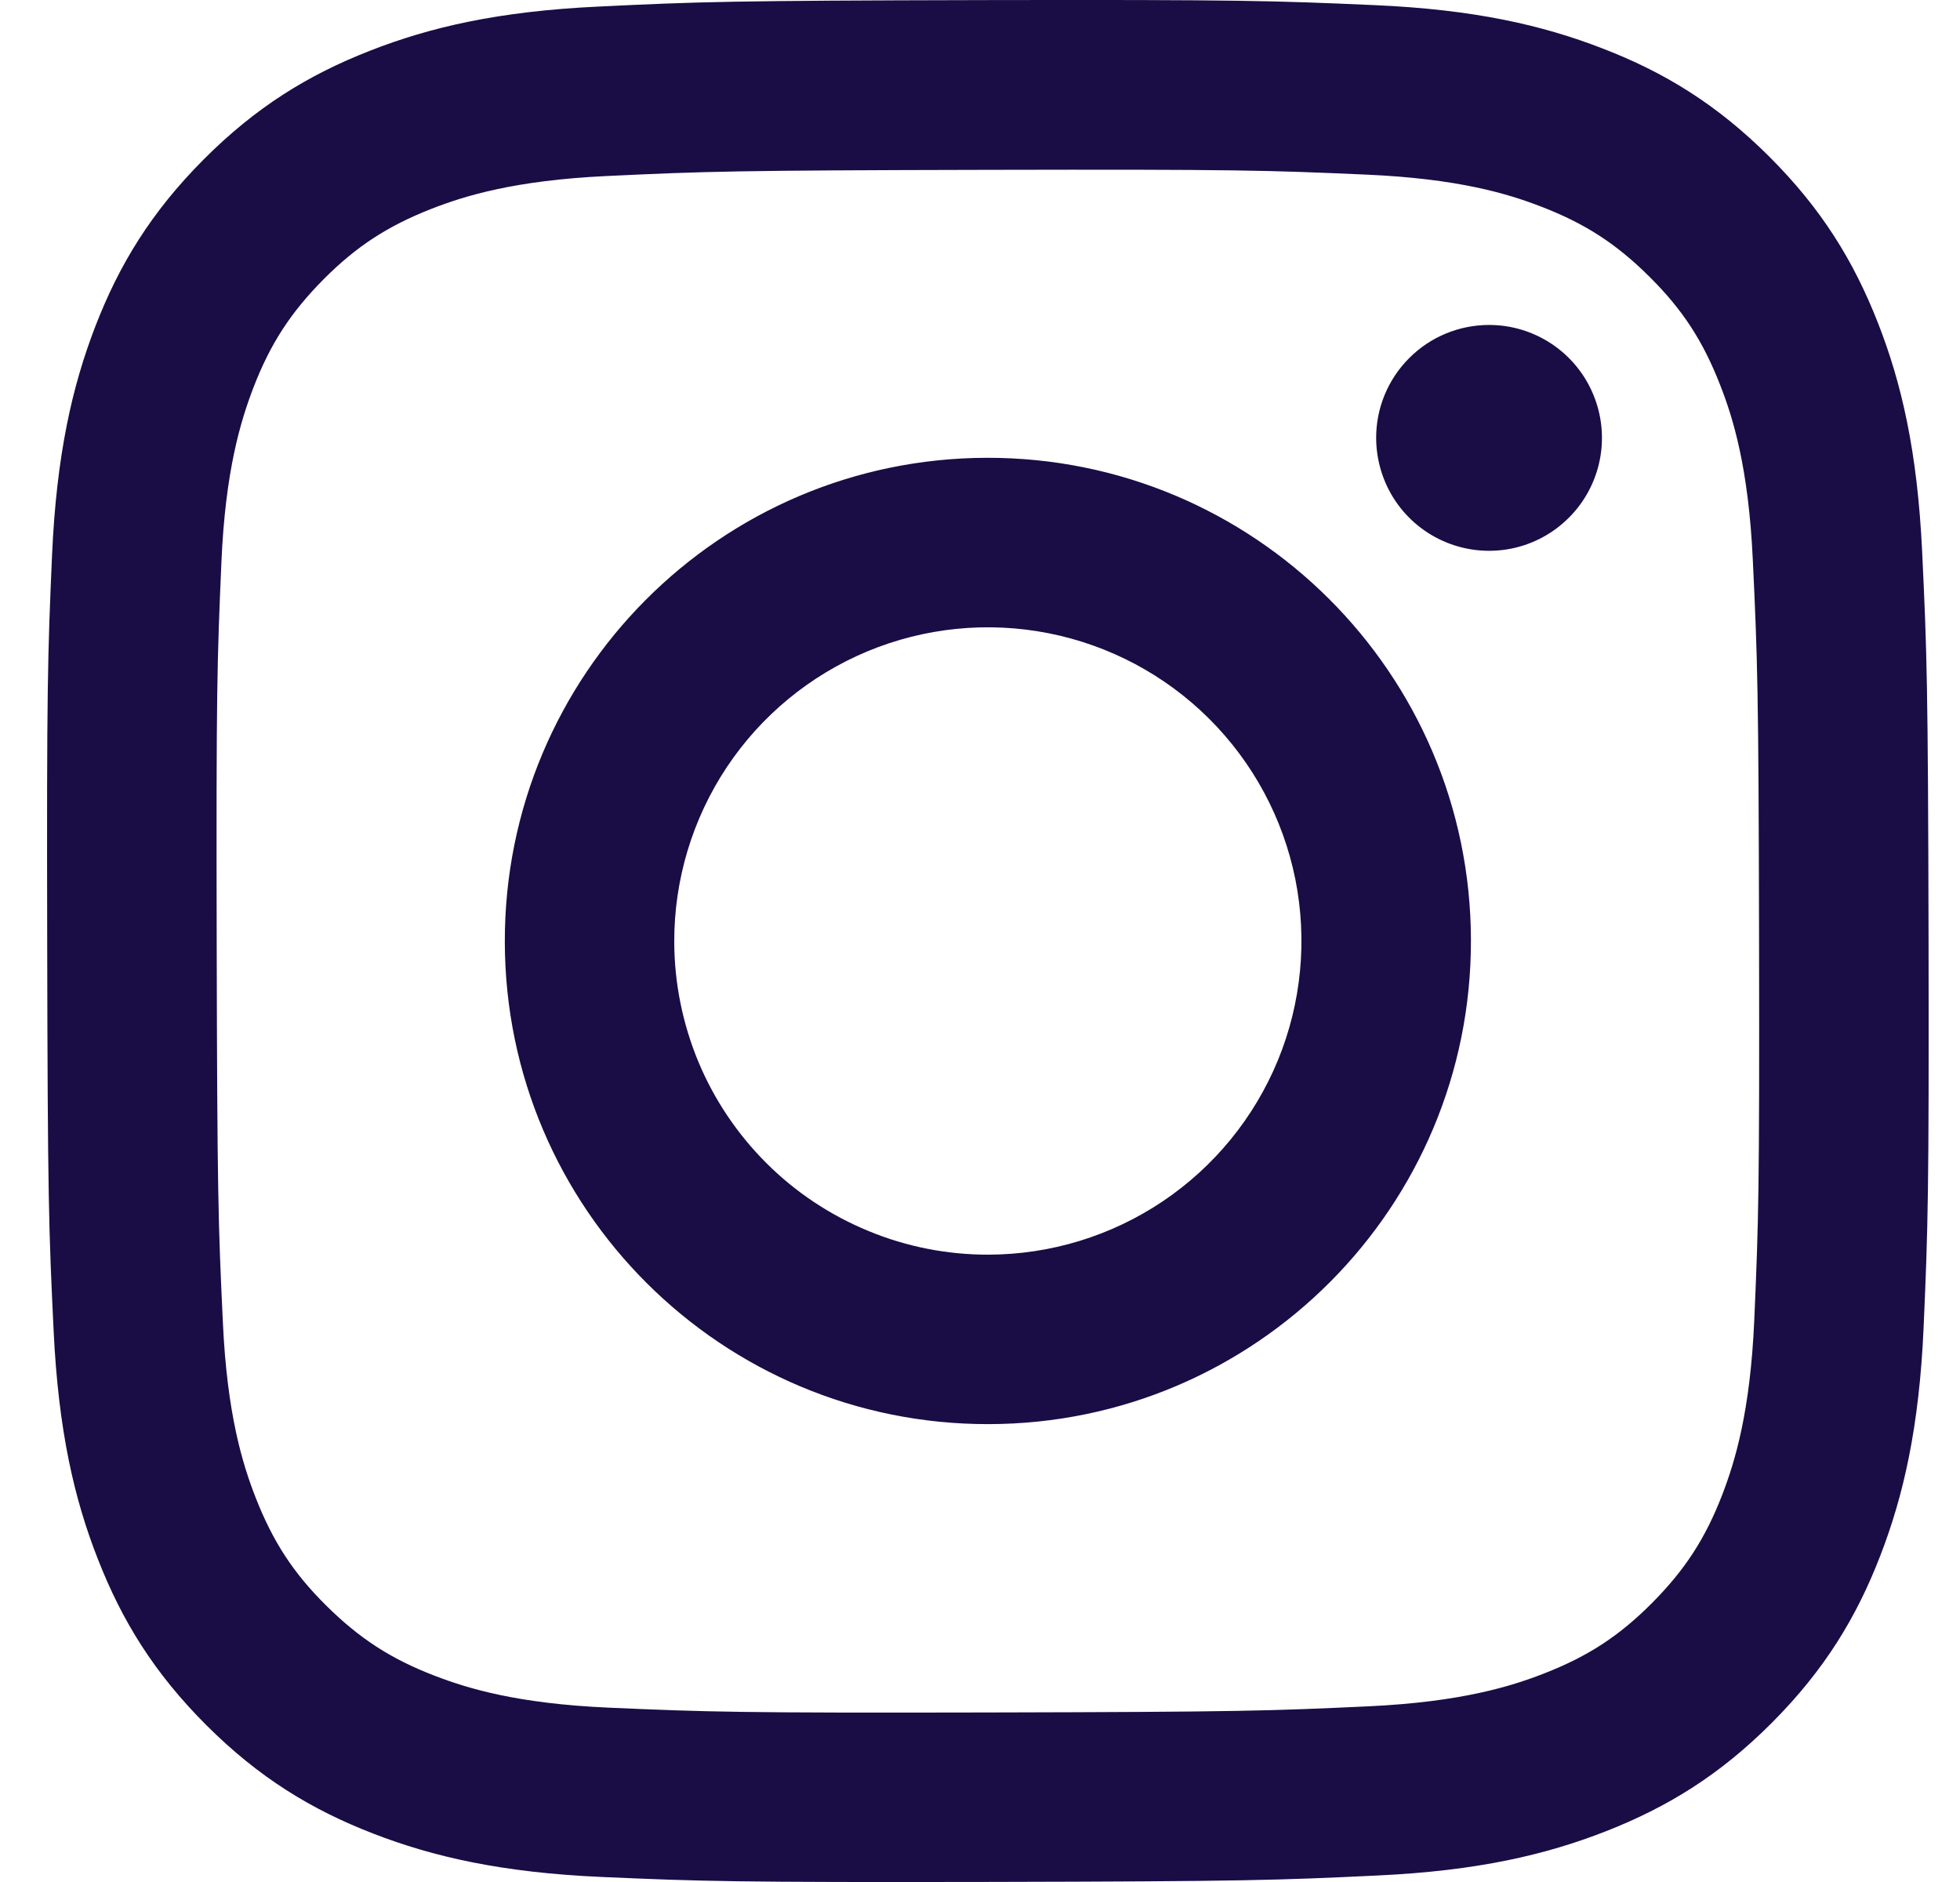 <svg width="25" height="24" viewBox="0 0 25 24" fill="none" xmlns="http://www.w3.org/2000/svg">
<g clip-path="url(#clip0_347_1326)">
<path d="M7.63 0.084C6.353 0.144 5.481 0.348 4.719 0.647C3.93 0.955 3.262 1.367 2.596 2.035C1.931 2.703 1.521 3.372 1.216 4.162C0.921 4.926 0.721 5.799 0.664 7.076C0.608 8.354 0.595 8.764 0.602 12.023C0.608 15.282 0.622 15.69 0.684 16.97C0.745 18.247 0.948 19.119 1.248 19.881C1.556 20.67 1.968 21.338 2.636 22.004C3.303 22.669 3.972 23.078 4.764 23.384C5.527 23.679 6.4 23.88 7.677 23.936C8.955 23.992 9.366 24.005 12.624 23.999C15.882 23.992 16.292 23.978 17.572 23.917C18.852 23.857 19.718 23.652 20.481 23.354C21.27 23.045 21.939 22.634 22.604 21.966C23.269 21.298 23.679 20.628 23.984 19.837C24.279 19.074 24.48 18.201 24.536 16.925C24.592 15.644 24.605 15.235 24.599 11.977C24.592 8.719 24.578 8.31 24.517 7.031C24.456 5.751 24.253 4.882 23.954 4.119C23.645 3.33 23.234 2.662 22.566 1.996C21.898 1.33 21.228 0.921 20.438 0.617C19.674 0.321 18.802 0.12 17.524 0.065C16.247 0.009 15.836 -0.005 12.577 0.001C9.318 0.008 8.91 0.022 7.63 0.084ZM7.77 21.777C6.6 21.726 5.965 21.532 5.542 21.369C4.981 21.153 4.582 20.892 4.16 20.474C3.738 20.056 3.479 19.655 3.26 19.096C3.095 18.673 2.897 18.038 2.843 16.868C2.783 15.604 2.771 15.224 2.764 12.02C2.757 8.816 2.769 8.437 2.824 7.172C2.874 6.003 3.07 5.367 3.232 4.944C3.448 4.383 3.709 3.984 4.127 3.562C4.546 3.141 4.946 2.881 5.506 2.662C5.929 2.497 6.563 2.301 7.733 2.245C8.998 2.185 9.377 2.173 12.581 2.166C15.784 2.159 16.164 2.171 17.43 2.227C18.599 2.278 19.235 2.471 19.658 2.635C20.219 2.851 20.618 3.11 21.04 3.53C21.462 3.949 21.721 4.347 21.94 4.908C22.106 5.33 22.302 5.964 22.357 7.135C22.417 8.4 22.431 8.78 22.437 11.983C22.443 15.186 22.431 15.566 22.376 16.831C22.325 18.001 22.131 18.636 21.968 19.06C21.752 19.62 21.491 20.02 21.072 20.442C20.653 20.863 20.254 21.123 19.694 21.341C19.272 21.506 18.636 21.703 17.468 21.759C16.202 21.818 15.823 21.831 12.619 21.838C9.414 21.845 9.036 21.832 7.77 21.777ZM17.553 5.586C17.554 5.871 17.639 6.15 17.797 6.386C17.956 6.623 18.181 6.807 18.444 6.915C18.708 7.024 18.997 7.052 19.277 6.996C19.556 6.94 19.812 6.802 20.013 6.6C20.214 6.399 20.351 6.142 20.406 5.862C20.461 5.583 20.432 5.293 20.322 5.03C20.213 4.767 20.028 4.543 19.791 4.385C19.553 4.227 19.275 4.143 18.99 4.144C18.608 4.145 18.242 4.297 17.973 4.568C17.703 4.838 17.552 5.205 17.553 5.586ZM6.439 12.012C6.445 15.415 9.209 18.168 12.612 18.161C16.014 18.155 18.769 15.391 18.762 11.988C18.756 8.585 15.991 5.832 12.588 5.838C9.185 5.845 6.432 8.609 6.439 12.012ZM8.6 12.008C8.599 11.217 8.832 10.443 9.27 9.784C9.708 9.125 10.332 8.612 11.062 8.307C11.792 8.003 12.596 7.922 13.373 8.075C14.149 8.228 14.862 8.607 15.423 9.166C15.983 9.724 16.366 10.436 16.522 11.212C16.677 11.987 16.6 12.792 16.299 13.523C15.997 14.255 15.486 14.88 14.829 15.321C14.172 15.762 13.399 15.998 12.608 16C12.083 16.001 11.562 15.899 11.077 15.698C10.591 15.498 10.149 15.205 9.777 14.834C9.405 14.463 9.109 14.023 8.907 13.538C8.706 13.053 8.601 12.533 8.6 12.008Z" fill="#1A0D45"/>
</g>
<defs>
<clipPath id="clip0_347_1326">
<rect width="24" height="24" fill="white" transform="translate(0.6)"/>
</clipPath>
</defs>
</svg>
